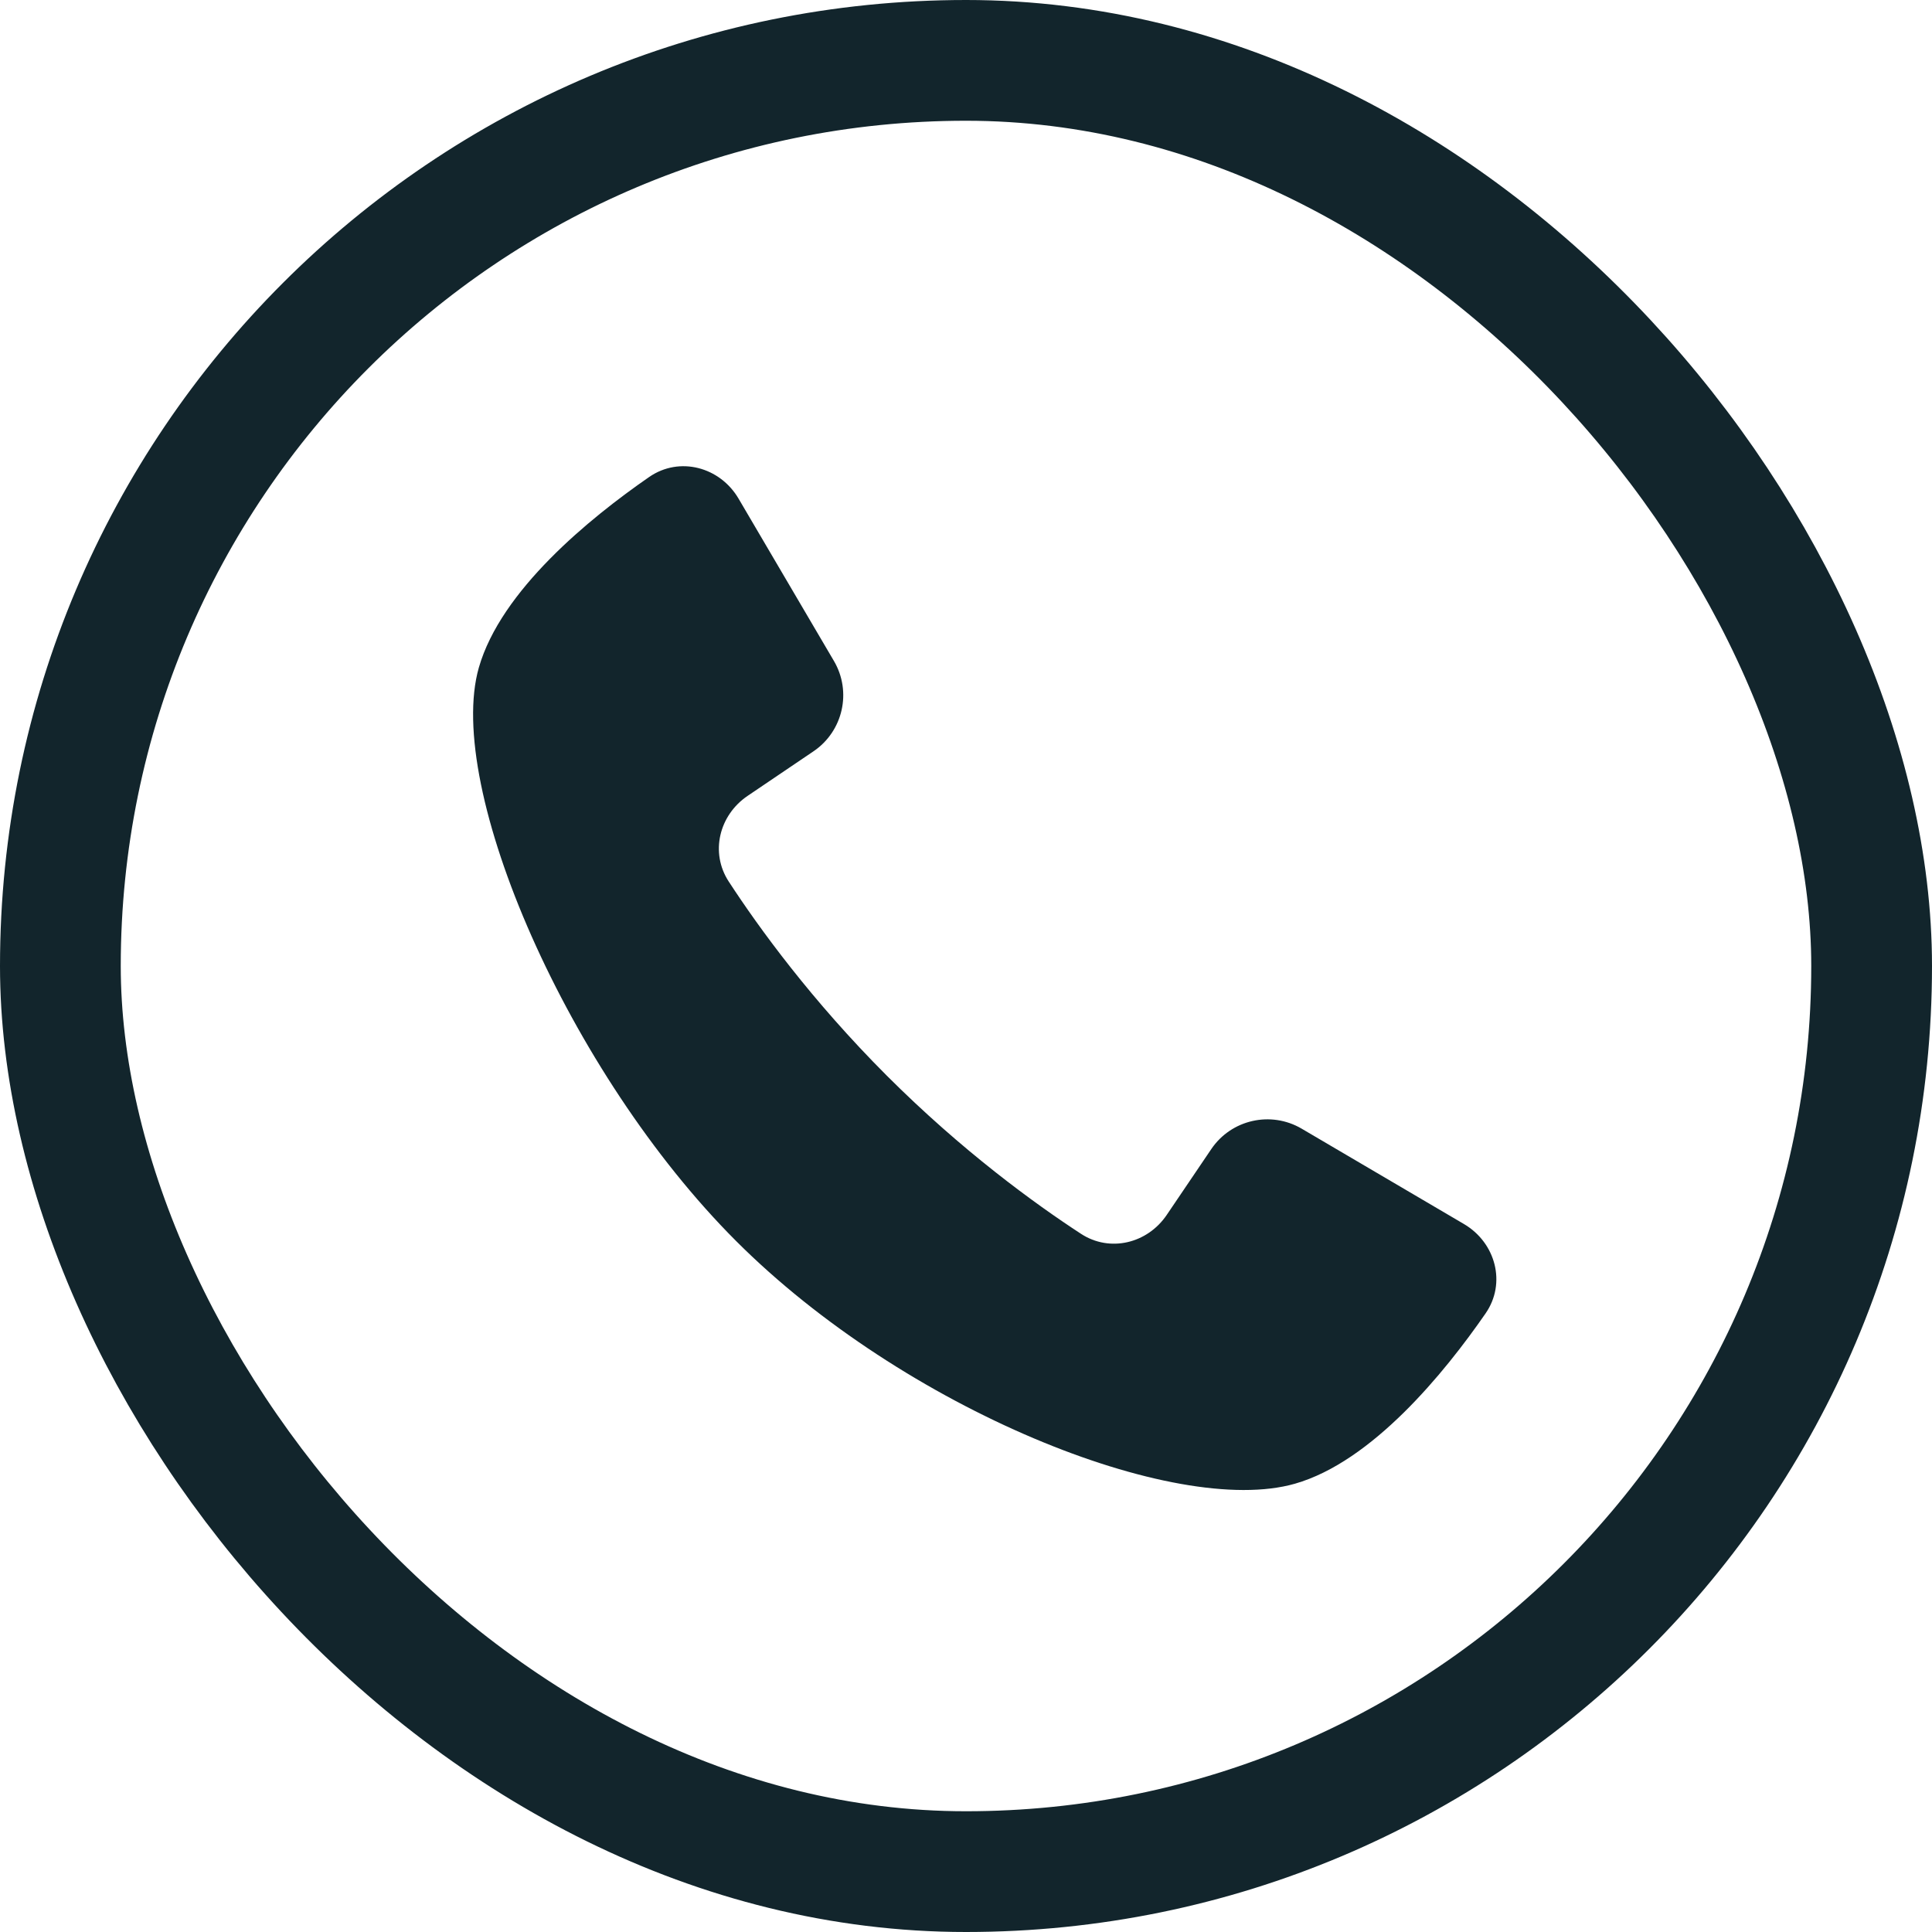 <svg width="32" height="32" viewBox="0 0 32 32" fill="none" xmlns="http://www.w3.org/2000/svg">
<rect x="1" y="1" width="30" height="30" rx="15" stroke="#12252C" stroke-width="2"/>
<path d="M13.812 10.947L12.233 8.259C11.924 7.733 11.254 7.554 10.753 7.9C9.767 8.582 8.297 9.779 7.931 11.058C7.363 13.044 9.41 17.773 12.192 20.555C14.974 23.338 19.462 25.142 21.448 24.575C22.727 24.209 23.924 22.74 24.606 21.754C24.953 21.253 24.773 20.583 24.248 20.274L21.559 18.694C21.049 18.395 20.394 18.543 20.063 19.032L19.324 20.124C19.004 20.596 18.383 20.748 17.905 20.436C17.135 19.934 15.937 19.064 14.689 17.817C13.442 16.569 12.572 15.371 12.07 14.601C11.758 14.123 11.91 13.502 12.383 13.182L13.474 12.444C13.964 12.112 14.112 11.457 13.812 10.947Z" fill="#12252C"/>
</svg>
